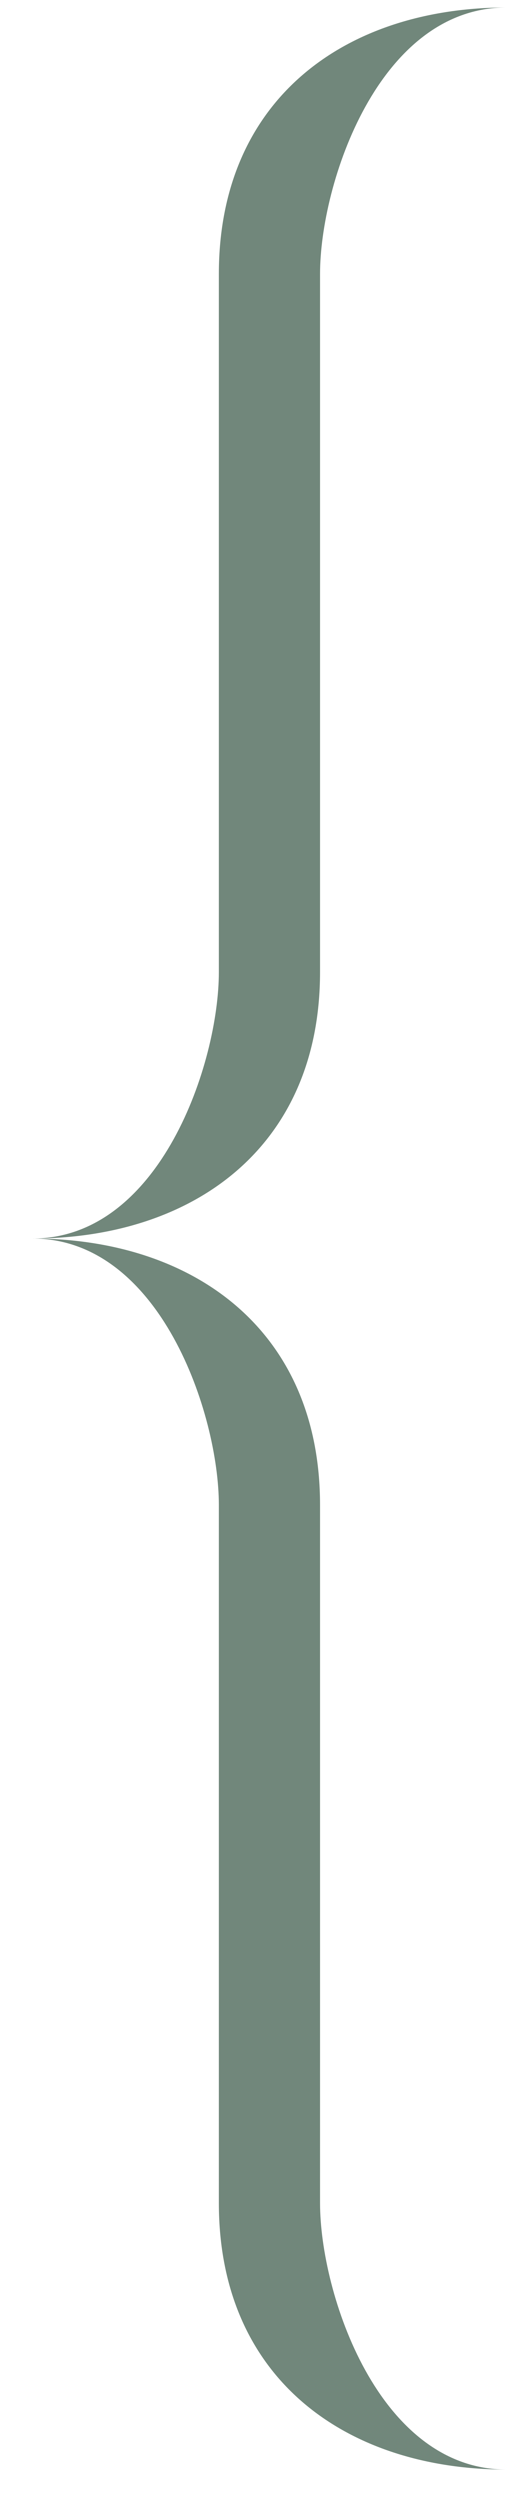 <?xml version="1.0" encoding="UTF-8"?> <svg xmlns="http://www.w3.org/2000/svg" width="14" height="66" viewBox="0 0 14 66" fill="none"><path fill-rule="evenodd" clip-rule="evenodd" d="M8.454 7.233V25.663C8.454 30.307 5.077 32.698 0.857 32.698C4.234 32.698 5.781 28.055 5.781 25.663V7.233C5.781 2.589 9.158 0.198 13.379 0.198C10.002 0.198 8.454 4.842 8.454 7.233Z" fill="#355543" fill-opacity="0.7"></path><path fill-rule="evenodd" clip-rule="evenodd" d="M8.454 58.163V39.733C8.454 35.089 5.077 32.698 0.857 32.698C4.234 32.698 5.781 37.342 5.781 39.733V58.163C5.781 62.807 9.158 65.198 13.379 65.198C10.002 65.198 8.454 60.555 8.454 58.163Z" fill="#355543" fill-opacity="0.7"></path></svg> 